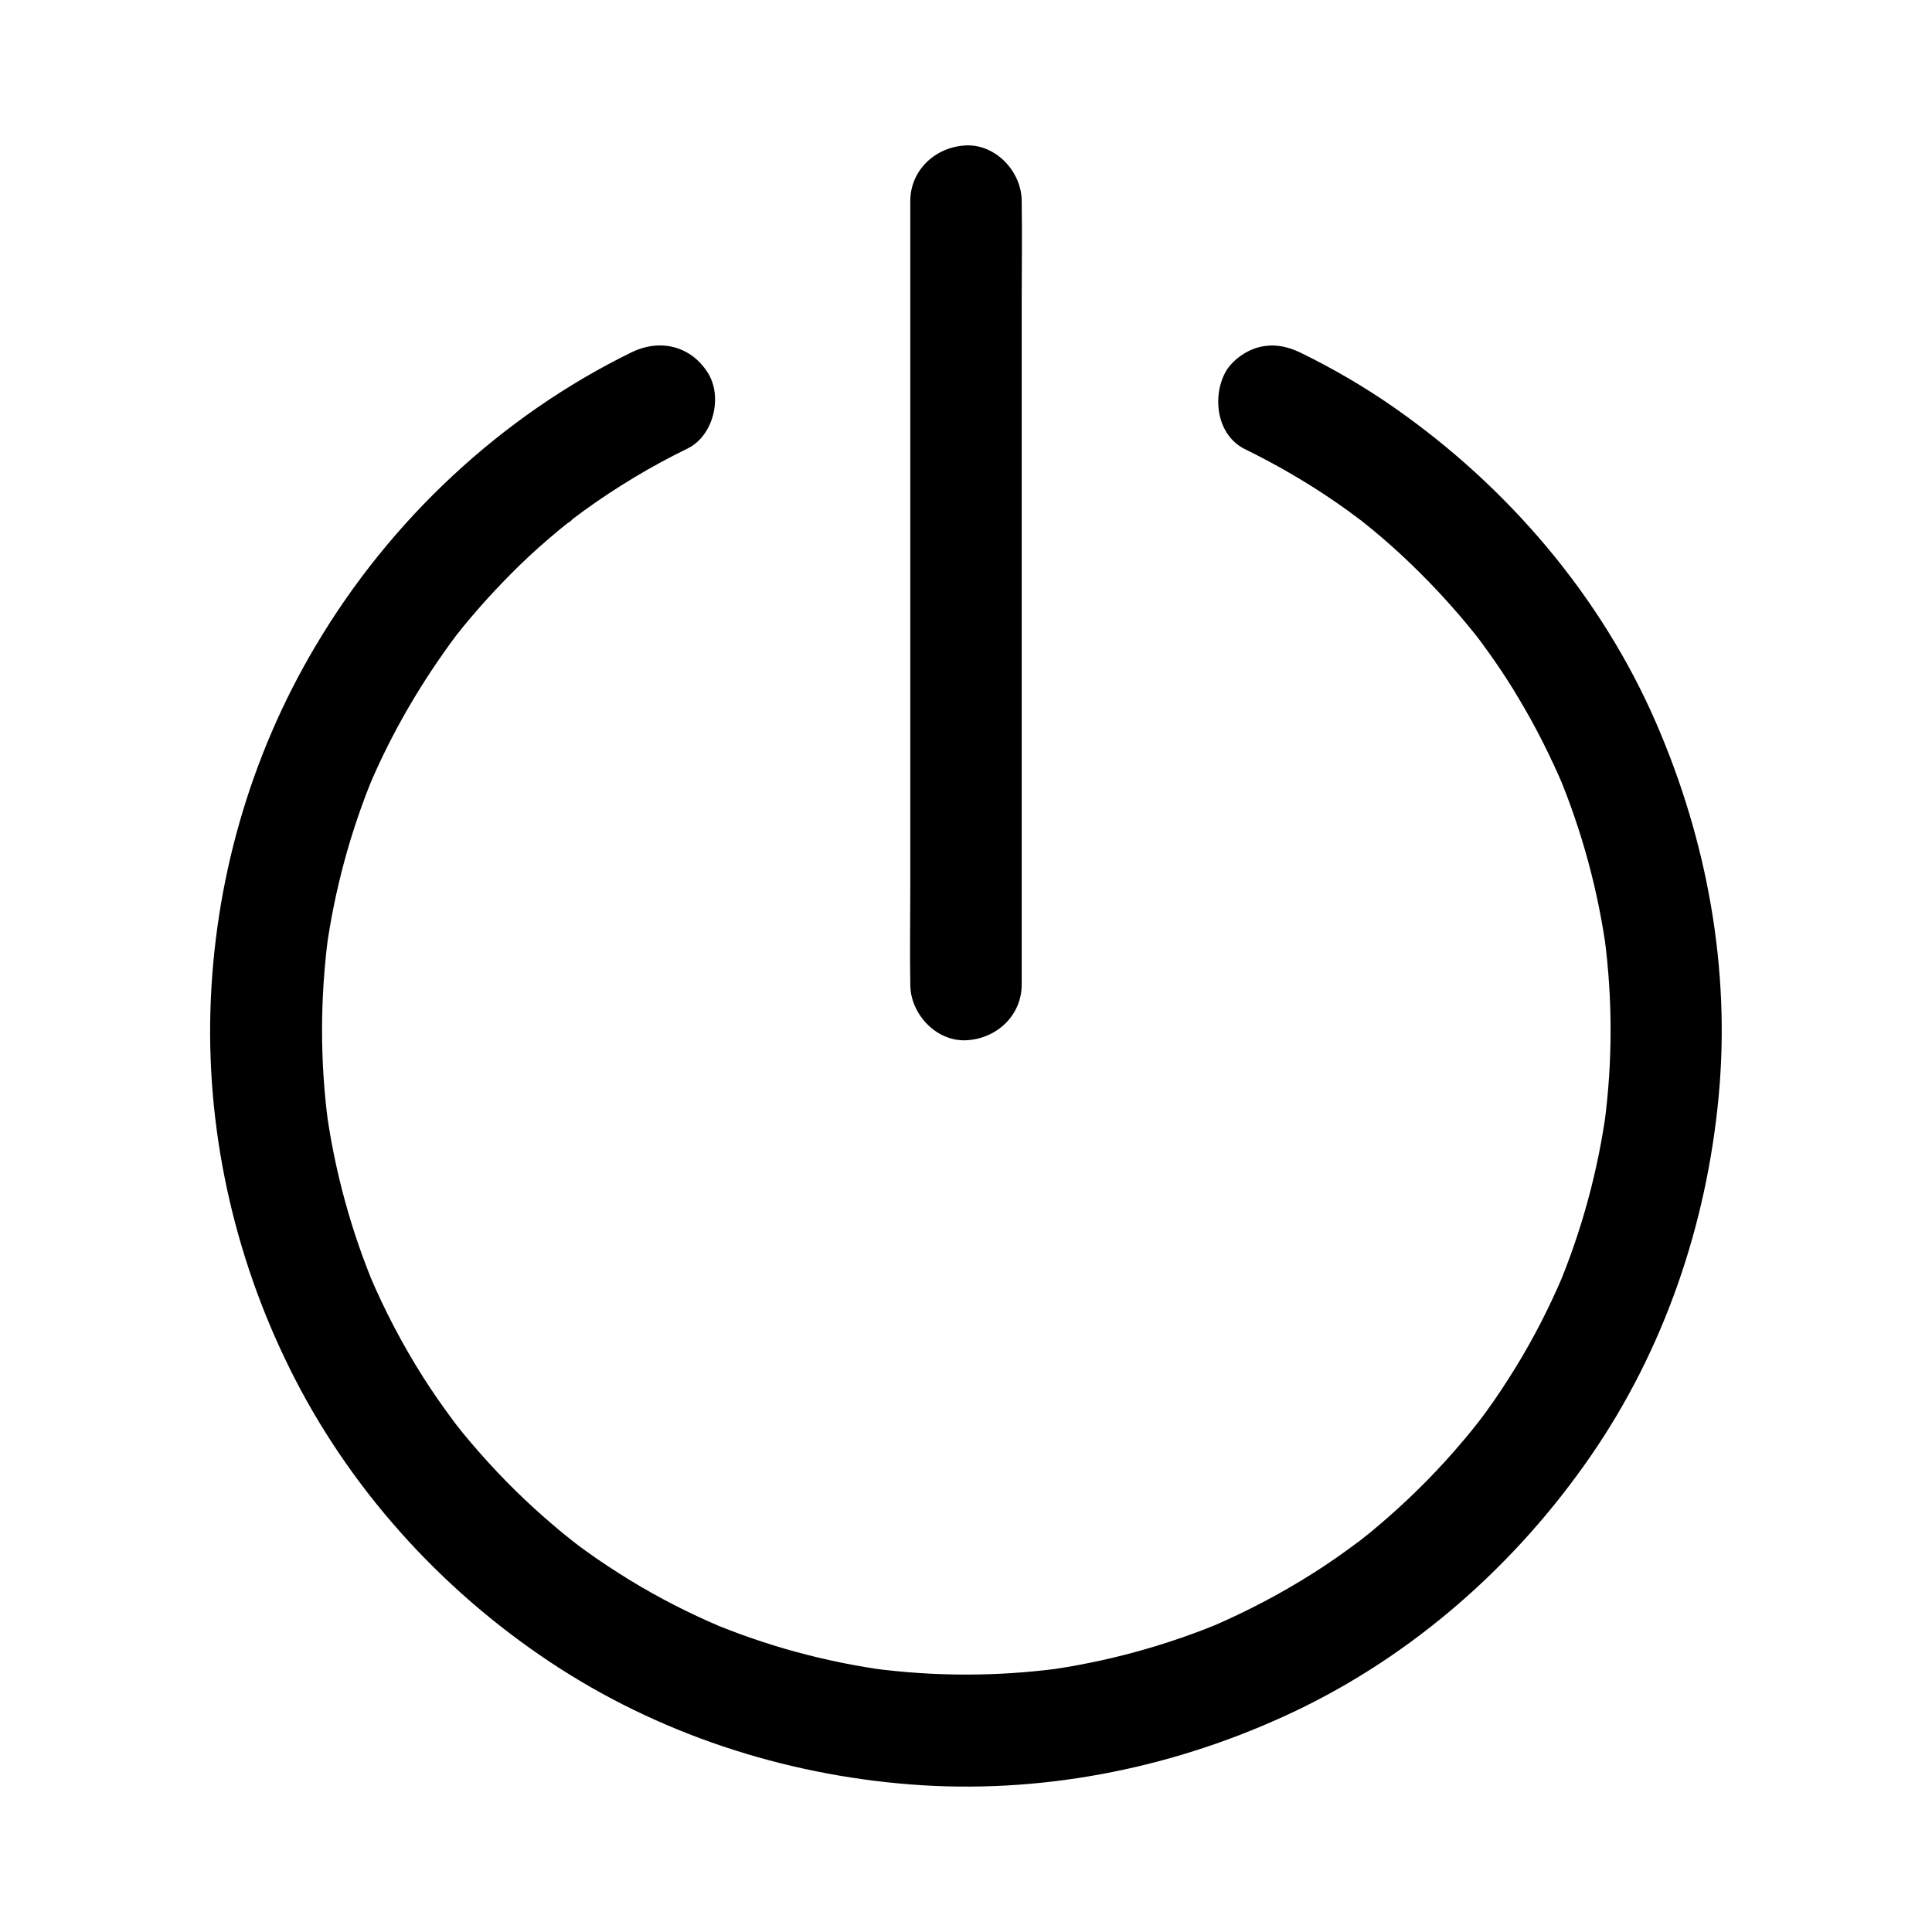 <?xml version="1.0" encoding="UTF-8"?>
<!-- Uploaded to: ICON Repo, www.svgrepo.com, Generator: ICON Repo Mixer Tools -->
<svg fill="#000000" width="800px" height="800px" version="1.1" viewBox="144 144 512 512" xmlns="http://www.w3.org/2000/svg">
 <g>
  <path d="m414.76 404.92v-20.613-49.543-59.977-51.855c0-8.414 0.148-16.875 0-25.289v-0.344c0-7.723-6.789-15.105-14.762-14.762-8.02 0.344-14.762 6.496-14.762 14.762v20.613 49.543 59.977 51.855c0 8.414-0.148 16.875 0 25.289v0.344c0 7.723 6.789 15.105 14.762 14.762 8.023-0.344 14.762-6.496 14.762-14.762z"/>
  <path d="m474 263.07c8.414 4.133 16.582 8.855 24.305 14.219 1.871 1.277 3.691 2.609 5.512 3.984 0.59 0.441 1.133 0.836 1.723 1.277-0.195-0.148-2.856-2.262-0.984-0.738 0.984 0.789 2.016 1.625 3 2.41 3.691 3.051 7.231 6.199 10.676 9.543 5.953 5.758 11.512 11.855 16.68 18.301 0.297 0.395 0.59 0.738 0.887 1.133 1.082 1.379-2.066-2.707-0.984-1.277 0.59 0.738 1.133 1.523 1.723 2.262 1.18 1.625 2.363 3.246 3.492 4.871 2.262 3.297 4.43 6.594 6.445 10.035 4.527 7.527 8.461 15.398 11.906 23.469-0.492-1.18-0.984-2.363-1.477-3.543 6.297 15.105 10.629 30.996 12.84 47.281-0.195-1.328-0.344-2.609-0.543-3.938 2.164 16.383 2.164 32.914 0 49.297 0.195-1.328 0.344-2.609 0.543-3.938-2.215 16.48-6.594 32.57-13.039 47.871 0.492-1.18 0.984-2.363 1.477-3.543-3.543 8.316-7.625 16.336-12.348 24.059-2.461 3.984-5.019 7.922-7.773 11.711-0.543 0.789-1.133 1.523-1.672 2.262-0.688 0.934-3.445 4.379-0.297 0.395-1.477 1.871-2.953 3.738-4.527 5.559-6.051 7.184-12.695 13.922-19.777 20.121-1.625 1.426-3.246 2.805-4.922 4.184-0.934 0.738-1.871 1.477-2.805 2.215-1.77 1.426 1.277-0.984 1.277-0.984-0.641 0.543-1.328 0.984-1.969 1.477-3.691 2.754-7.43 5.363-11.316 7.824-8.609 5.461-17.613 10.184-27.012 14.219 1.18-0.492 2.363-0.984 3.543-1.477-15.301 6.445-31.438 10.875-47.871 13.086 1.328-0.195 2.609-0.344 3.938-0.543-16.383 2.164-32.914 2.164-49.297 0 1.328 0.195 2.609 0.344 3.938 0.543-16.48-2.215-32.57-6.594-47.871-13.086 1.18 0.492 2.363 0.984 3.543 1.477-8.316-3.543-16.336-7.625-24.059-12.348-3.984-2.461-7.922-5.019-11.711-7.773-0.789-0.543-1.523-1.133-2.262-1.672-0.934-0.688-4.379-3.445-0.395-0.297-1.871-1.477-3.738-2.953-5.559-4.527-7.184-6.051-13.922-12.695-20.121-19.777-1.426-1.625-2.805-3.246-4.184-4.922-0.738-0.934-1.477-1.871-2.215-2.805-1.426-1.77 0.984 1.277 0.984 1.277-0.543-0.641-0.984-1.328-1.477-1.969-2.754-3.691-5.363-7.43-7.824-11.316-5.461-8.609-10.184-17.613-14.168-27.012 0.492 1.18 0.984 2.363 1.477 3.543-6.445-15.301-10.824-31.438-13.039-47.871 0.195 1.328 0.344 2.609 0.543 3.938-2.164-16.383-2.117-32.914 0-49.297-0.195 1.328-0.344 2.609-0.543 3.938 2.215-16.234 6.496-32.129 12.84-47.281-0.492 1.18-0.984 2.363-1.477 3.543 6.102-14.414 13.973-27.848 23.371-40.395 1.379-1.82-0.984 1.277-0.984 1.277 0.297-0.344 0.59-0.738 0.887-1.133 0.59-0.738 1.18-1.477 1.77-2.215 1.379-1.672 2.754-3.297 4.184-4.922 2.609-3 5.363-5.902 8.168-8.758 3.344-3.394 6.84-6.641 10.48-9.742 1.723-1.477 3.492-2.953 5.312-4.379 0.441-0.344 0.934-0.688 1.328-1.082-2.754 2.656-1.477 1.133-0.59 0.492 1.031-0.789 2.066-1.523 3.102-2.312 8.66-6.25 17.809-11.758 27.406-16.434 6.938-3.394 9.398-13.824 5.312-20.172-4.574-7.133-12.742-8.953-20.172-5.312-34.586 16.926-63.961 44.477-83.59 77.59-17.57 29.438-27.066 63.09-28 97.039-0.934 33.75 7.035 67.602 22.484 97.562 16.039 31.145 40.738 57.711 70.16 76.605 28.684 18.402 62.141 28.832 96.086 30.945 33.852 2.066 67.848-5.019 98.398-19.484 31.684-15.008 58.746-38.918 78.621-67.699 19.484-28.191 30.75-61.305 33.949-95.301 3.199-33.801-3.051-67.797-16.48-98.844-14.613-33.801-39.41-62.781-69.52-83.789-7.824-5.461-16.09-10.281-24.648-14.465-3.59-1.77-7.379-2.559-11.367-1.477-3.445 0.934-7.133 3.59-8.809 6.789-3.441 6.695-2.062 16.586 5.367 20.227z"/>
 </g>
</svg>